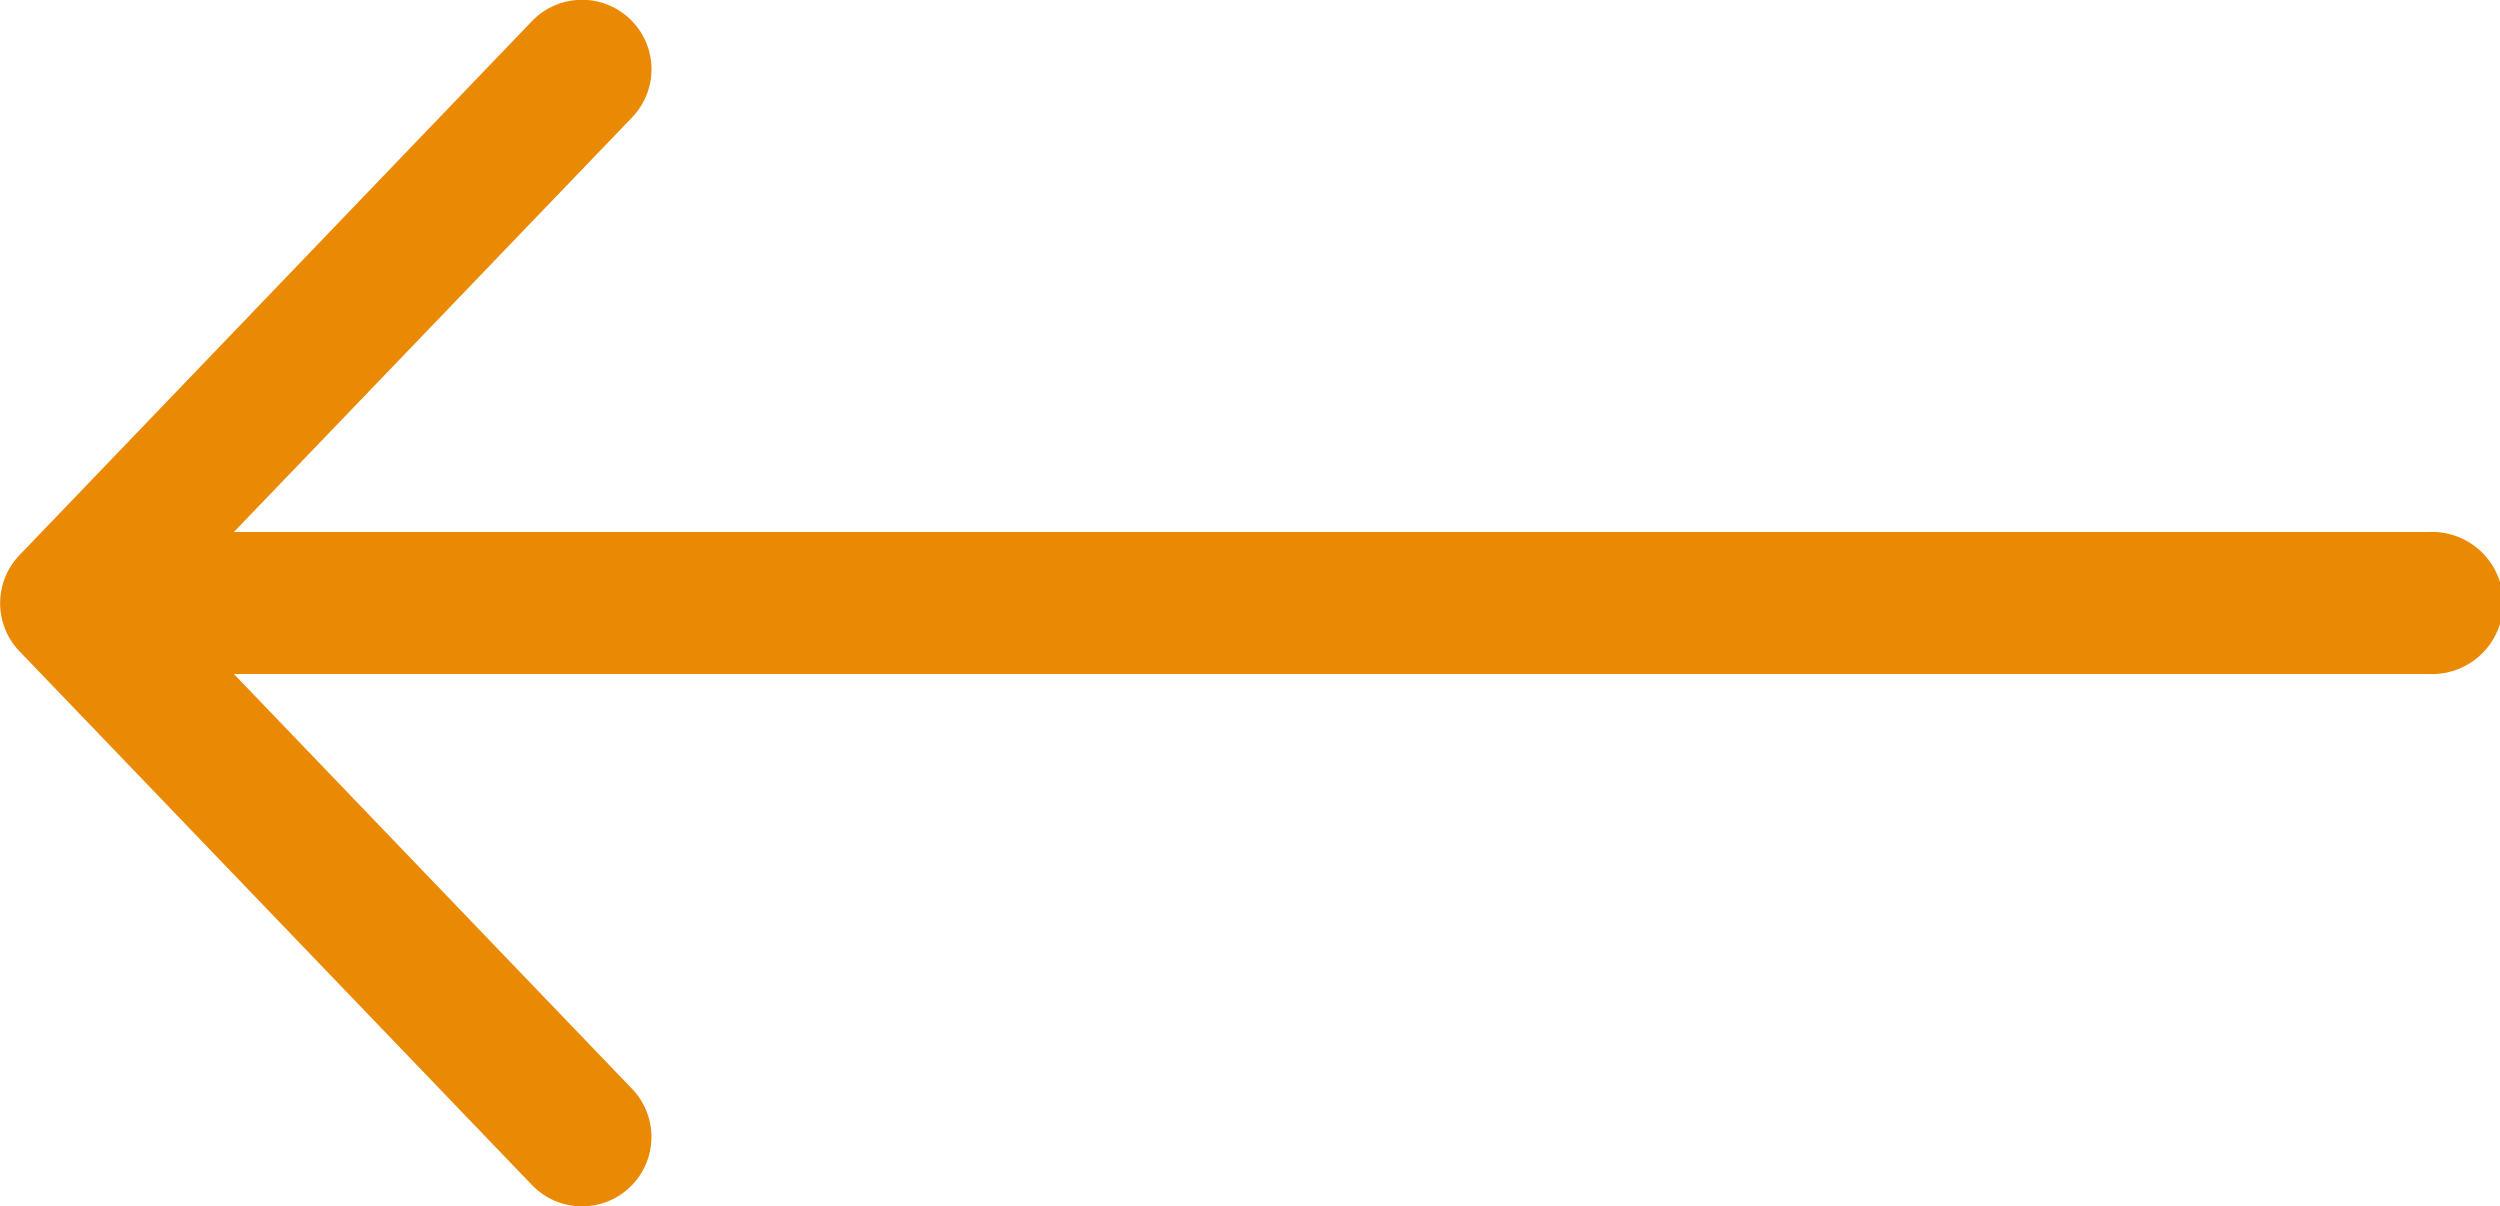 <svg xmlns="http://www.w3.org/2000/svg" xmlns:xlink="http://www.w3.org/1999/xlink" width="18.012" height="8.691" viewBox="0 0 18.012 8.691">
  <defs>
    <clipPath id="clip-path">
      <rect id="Rectangle_10879" data-name="Rectangle 10879" width="18.012" height="8.691" fill="#ea8904"/>
    </clipPath>
  </defs>
  <g id="Group_45762" data-name="Group 45762" clip-path="url(#clip-path)">
    <path id="Path_93628" data-name="Path 93628" d="M.14,4,3.833.152a.5.5,0,0,1,.721.694L1.685,3.833H17.5a.512.512,0,1,1,0,1.023H1.685L4.554,7.845a.5.5,0,0,1-.721.693L.14,4.692A.5.5,0,0,1,.14,4" transform="translate(0 0)" fill="#ea8904"/>
  </g>
</svg>
